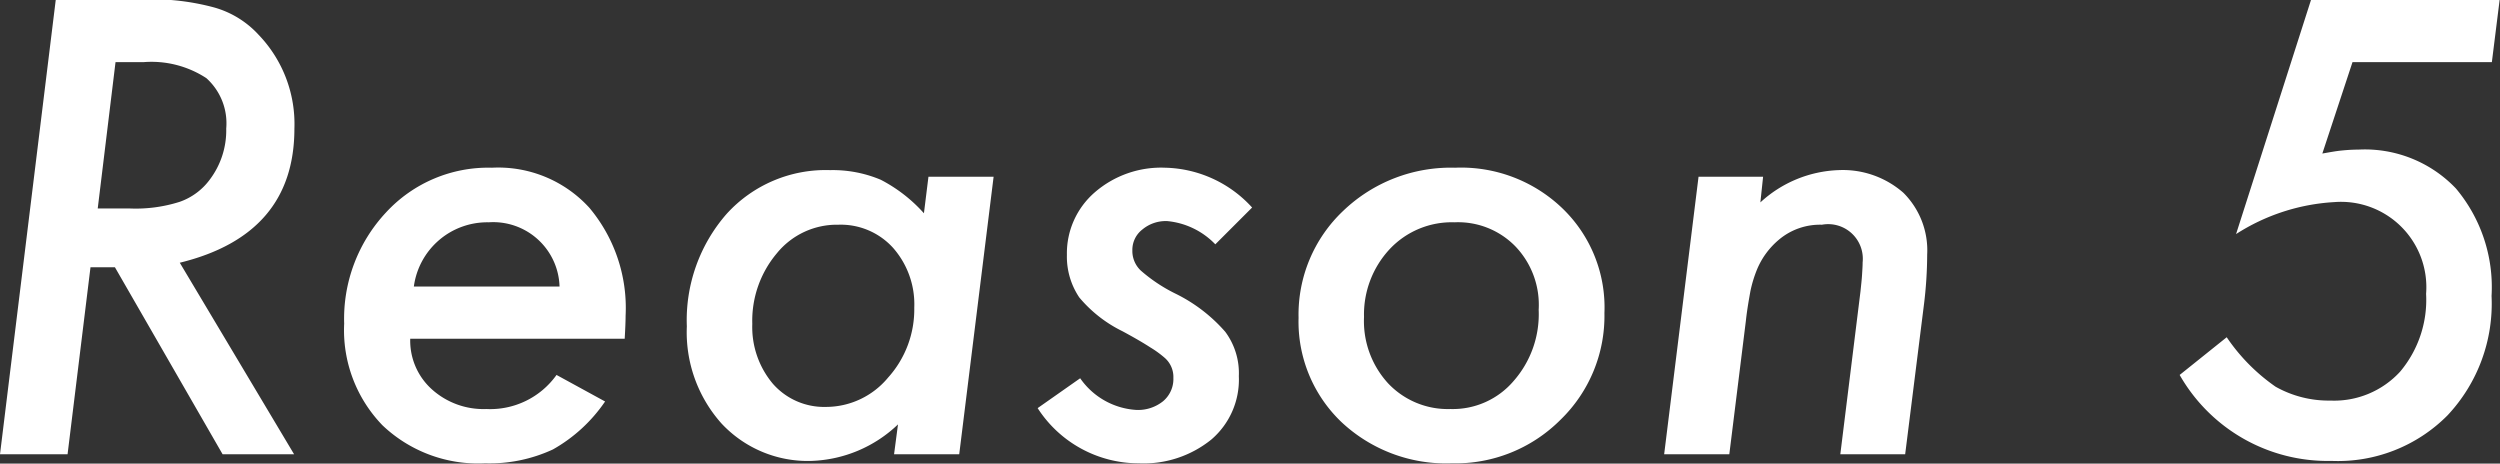 <svg id="anchor_reason05.svg" xmlns="http://www.w3.org/2000/svg" width="82.88" height="15.37" viewBox="0 0 82.88 15.37">
  <rect x="0" y="0" width="82.88" height="15.37" fill="#333333" stroke="none"/>
  <defs>
    <style>
      .cls-1 {
        fill: #fff;
        fill-rule: evenodd;
      }
    </style>
  </defs>
  <path id="Reason_5" data-name="Reason 5" class="cls-1" d="M1041.6,3122.93a4.269,4.269,0,0,0-1.19-3.12,3.152,3.152,0,0,0-1.46-.9,7.856,7.856,0,0,0-2.3-.27h-2.96l-1.85,15.08h2.24l0.76-6.2h0.81l3.57,6.2h2.37l-3.79-6.35q3.795-.93,3.8-4.44h0Zm-5-2.21a3.326,3.326,0,0,1,2.08.53,2.01,2.01,0,0,1,.66,1.67,2.707,2.707,0,0,1-.55,1.7,2.1,2.1,0,0,1-.99.73,4.813,4.813,0,0,1-1.69.22h-1.03l0.59-4.85h0.93Zm15.95,9.17c0.02-.35.03-0.6,0.03-0.76a5.166,5.166,0,0,0-1.2-3.58,4.086,4.086,0,0,0-3.23-1.33,4.608,4.608,0,0,0-3.51,1.48,5.162,5.162,0,0,0-1.39,3.69,4.532,4.532,0,0,0,1.27,3.37,4.6,4.6,0,0,0,3.4,1.26,5,5,0,0,0,2.25-.46,5.151,5.151,0,0,0,1.73-1.59l-1.61-.88a2.7,2.7,0,0,1-2.33,1.13,2.554,2.554,0,0,1-1.81-.66,2.168,2.168,0,0,1-.71-1.67h7.11Zm-6.99-1.73a2.455,2.455,0,0,1,2.48-2.13,2.2,2.2,0,0,1,2.35,2.13h-4.83Zm17.06-3.64-0.15,1.21a5,5,0,0,0-1.43-1.11,4.093,4.093,0,0,0-1.68-.32,4.436,4.436,0,0,0-3.43,1.45,5.349,5.349,0,0,0-1.32,3.73,4.538,4.538,0,0,0,1.15,3.22,3.907,3.907,0,0,0,2.98,1.24,4.36,4.36,0,0,0,2.87-1.21l-0.13.99h2.16l1.14-9.2h-2.16Zm-1.34,6.66a2.676,2.676,0,0,1-2.06.97,2.26,2.26,0,0,1-1.76-.77,2.92,2.92,0,0,1-.68-1.98,3.471,3.471,0,0,1,.82-2.35,2.563,2.563,0,0,1,2.03-.94,2.338,2.338,0,0,1,1.82.77,2.832,2.832,0,0,1,.7,1.98,3.38,3.38,0,0,1-.87,2.32h0Zm9.19-6.96a3.358,3.358,0,0,0-2.34.82,2.674,2.674,0,0,0-.92,2.07,2.418,2.418,0,0,0,.41,1.41,4.366,4.366,0,0,0,1.43,1.12q0.585,0.315.93,0.54a3.345,3.345,0,0,1,.48.35,0.841,0.841,0,0,1,.28.66,0.961,0.961,0,0,1-.34.77,1.323,1.323,0,0,1-.89.29,2.446,2.446,0,0,1-1.86-1.05l-1.41.99a3.987,3.987,0,0,0,3.35,1.83,3.571,3.571,0,0,0,2.41-.79,2.614,2.614,0,0,0,.91-2.1,2.3,2.3,0,0,0-.45-1.47,5.271,5.271,0,0,0-1.66-1.27,5.256,5.256,0,0,1-1.14-.76,0.891,0.891,0,0,1-.28-0.67,0.852,0.852,0,0,1,.33-0.69,1.21,1.21,0,0,1,.83-0.28,2.541,2.541,0,0,1,1.59.77l1.22-1.22a4.013,4.013,0,0,0-2.88-1.32h0Zm13.17,1.35a4.85,4.85,0,0,0-3.56-1.35,5.156,5.156,0,0,0-3.71,1.43,4.731,4.731,0,0,0-1.48,3.55,4.6,4.6,0,0,0,1.43,3.46,5.072,5.072,0,0,0,3.65,1.36,4.916,4.916,0,0,0,3.6-1.44,4.791,4.791,0,0,0,1.46-3.54,4.558,4.558,0,0,0-1.39-3.47h0Zm-1.62,5.72a2.649,2.649,0,0,1-2.09.93,2.722,2.722,0,0,1-2.07-.85,3.051,3.051,0,0,1-.8-2.2,3.178,3.178,0,0,1,.85-2.25,2.822,2.822,0,0,1,2.15-.89,2.652,2.652,0,0,1,2.02.8,2.8,2.8,0,0,1,.77,2.1,3.353,3.353,0,0,1-.83,2.36h0Zm6.13-6.77-1.14,9.2h2.16l0.55-4.43c0.04-.37.1-0.7,0.15-0.98a4.141,4.141,0,0,1,.22-0.72,2.576,2.576,0,0,1,.72-0.98,2.116,2.116,0,0,1,1.43-.5,1.148,1.148,0,0,1,1.35,1.25c0,0.12-.01.26-0.02,0.42s-0.03.33-.05,0.53l-0.67,5.41H1095l0.62-4.94a13.8,13.8,0,0,0,.11-1.68,2.69,2.69,0,0,0-.79-2.05,3.044,3.044,0,0,0-2.15-.75,4.03,4.03,0,0,0-2.59,1.07l0.09-.85h-2.14Zm20.31-5.88-2.49,7.78a6.724,6.724,0,0,1,3.26-1.06,2.829,2.829,0,0,1,3.04,3.04,3.7,3.7,0,0,1-.86,2.58,2.967,2.967,0,0,1-2.31.96,3.591,3.591,0,0,1-1.82-.46,6.276,6.276,0,0,1-1.62-1.64l-1.56,1.25a5.649,5.649,0,0,0,5.03,2.85,5.114,5.114,0,0,0,3.85-1.51,5.408,5.408,0,0,0,1.46-3.96,5.084,5.084,0,0,0-1.18-3.56,4.167,4.167,0,0,0-3.24-1.29c-0.17,0-.35.01-0.55,0.03s-0.41.06-.64,0.1l1-3.03h4.62l0.26-2.08h-6.25Z" transform="translate(-1031.84 -3118.66)"/>
</svg>
